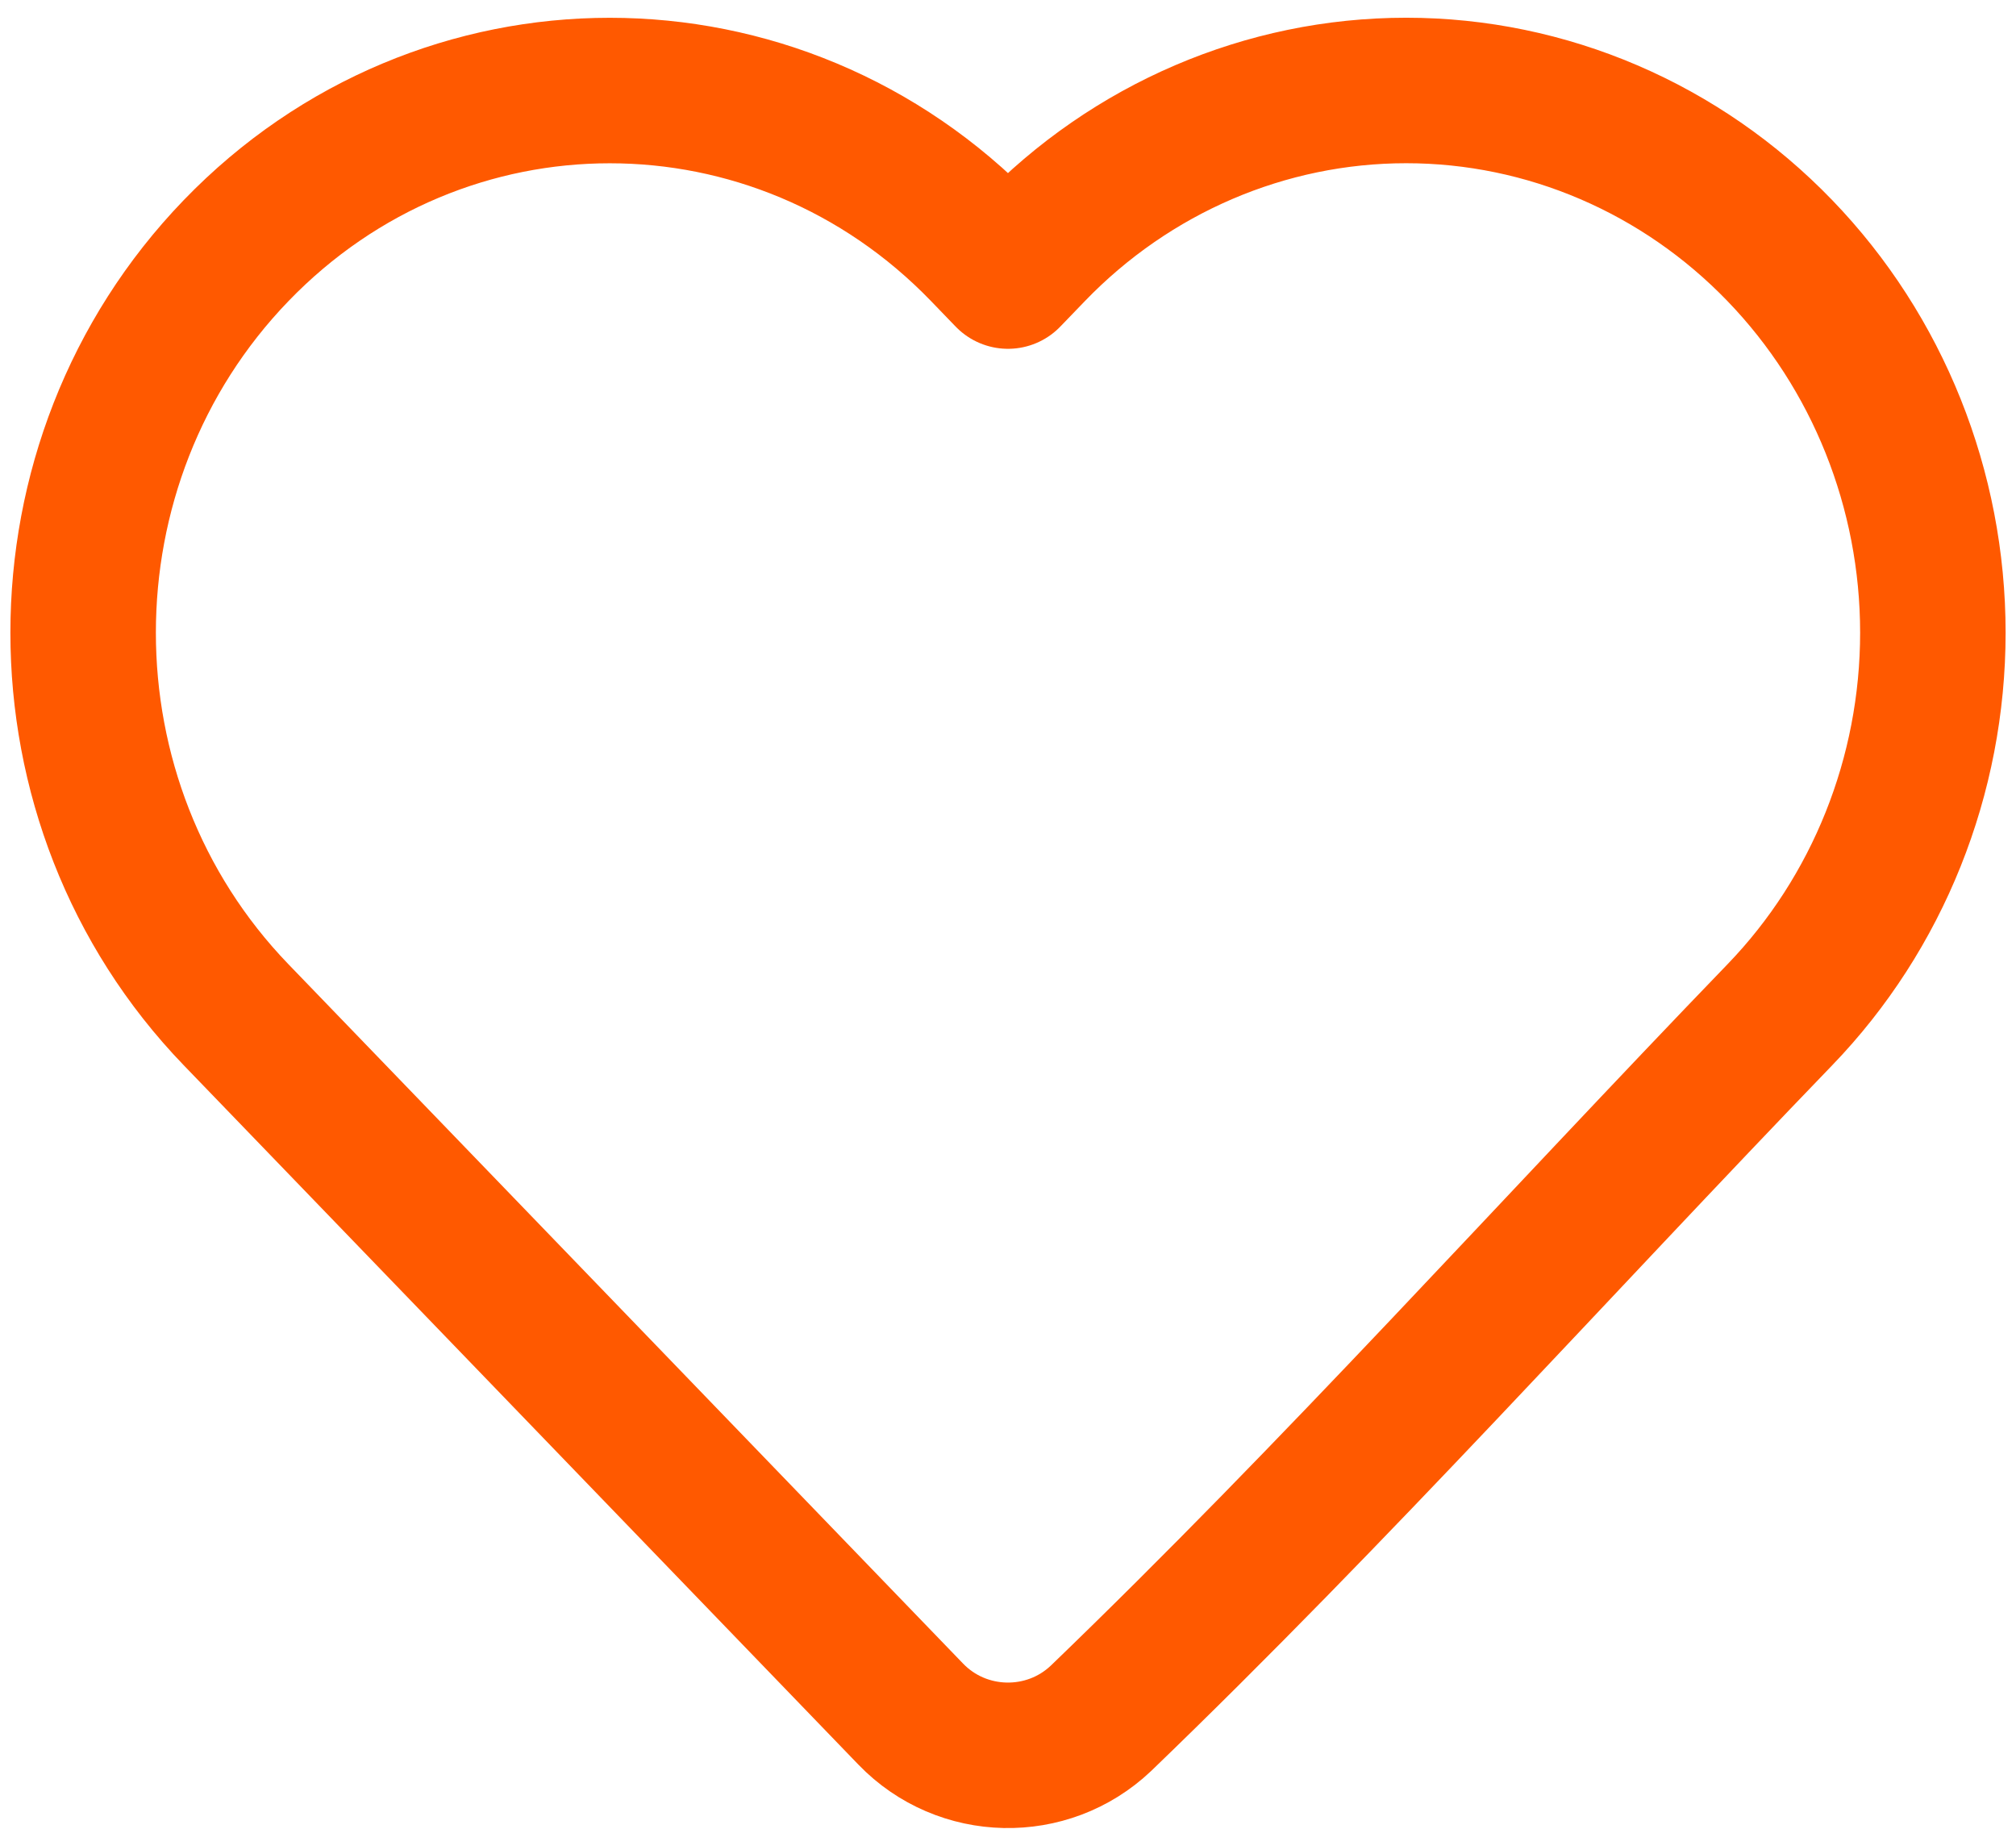<svg width="97" height="88" viewBox="0 0 97 88" fill="none" xmlns="http://www.w3.org/2000/svg">
<path d="M93 30.44C93 37.322 90.358 43.932 85.639 48.822C74.777 60.081 64.241 71.821 52.974 82.672C50.391 85.123 46.294 85.034 43.822 82.472L11.359 48.822C1.547 38.65 1.547 22.23 11.359 12.059C21.268 1.788 37.41 1.788 47.319 12.059L48.499 13.282L49.678 12.059C54.429 7.132 60.9 4.353 67.659 4.353C74.418 4.353 80.888 7.132 85.639 12.059C90.358 16.949 93 23.558 93 30.44Z" stroke="#FF5900" stroke-width="7" stroke-linejoin="round"/>
</svg>
